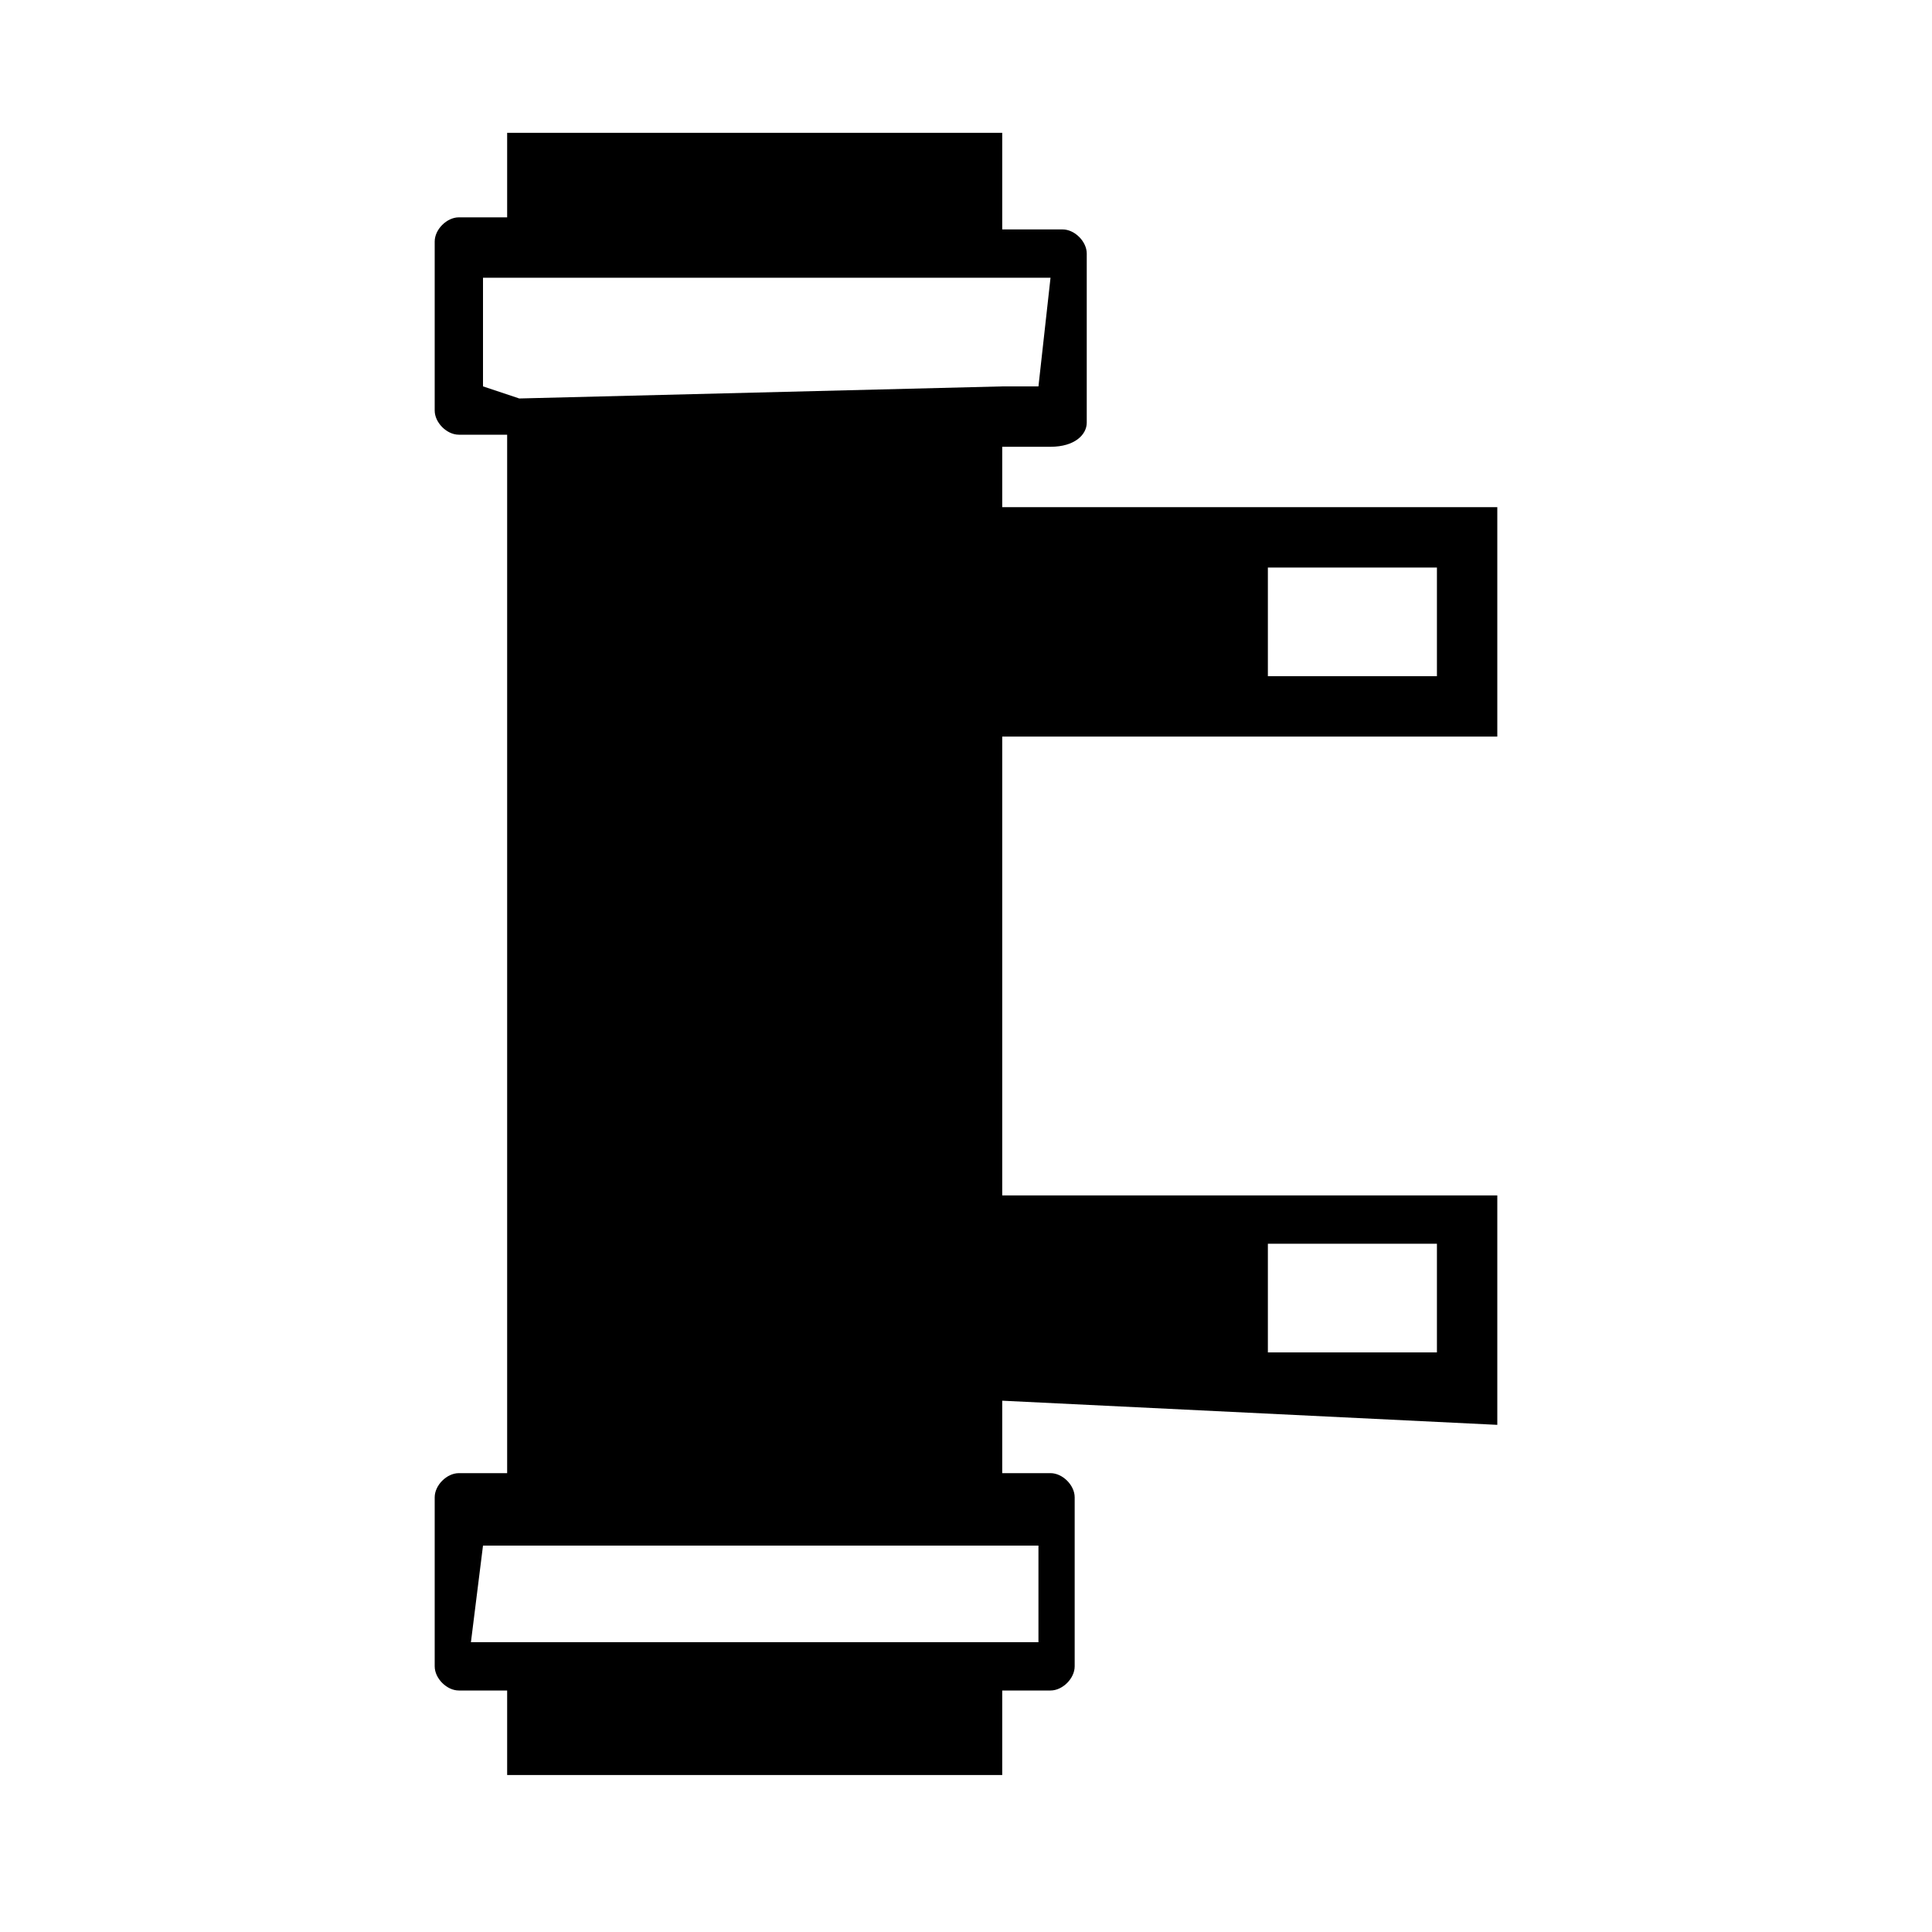 <?xml version="1.0" encoding="utf-8"?>
<!-- Generator: Adobe Illustrator 26.2.1, SVG Export Plug-In . SVG Version: 6.00 Build 0)  -->
<svg version="1.1" id="Layer_1" xmlns="http://www.w3.org/2000/svg" xmlns:xlink="http://www.w3.org/1999/xlink" x="0px" y="0px"
	 viewBox="0 0 16 16" style="enable-background:new 0 0 16 16;" xml:space="preserve">
<path d="M12.4,11.8V9.9l-4.1,0V6.1l4.1,0V4.2H8.3V3.7h0.4C8.9,3.7,9,3.6,9,3.5V2.1c0-0.1-0.1-0.2-0.2-0.2H8.3V1.1H4.2v0.7H3.8
	c-0.1,0-0.2,0.1-0.2,0.2v1.4c0,0.1,0.1,0.2,0.2,0.2h0.4v8.6H3.8c-0.1,0-0.2,0.1-0.2,0.2v1.4c0,0.1,0.1,0.2,0.2,0.2h0.4v0.7h4.1v-0.7
	h0.4c0.1,0,0.2-0.1,0.2-0.2v-1.4c0-0.1-0.1-0.2-0.2-0.2H8.3v-0.6L12.4,11.8z M10.5,10.3h1.4l0,0.9h-1.4L10.5,10.3z M11.9,4.7l0,0.9
	l-1.4,0l0-0.9L11.9,4.7z M4,3.2V2.3h0.3h4.1h0.3L8.6,3.2H8.3l-4,0.1L4,3.2z M8.6,12.8v0.8H8.3H4.2H3.9L4,12.8H8.6z"/>
</svg>

